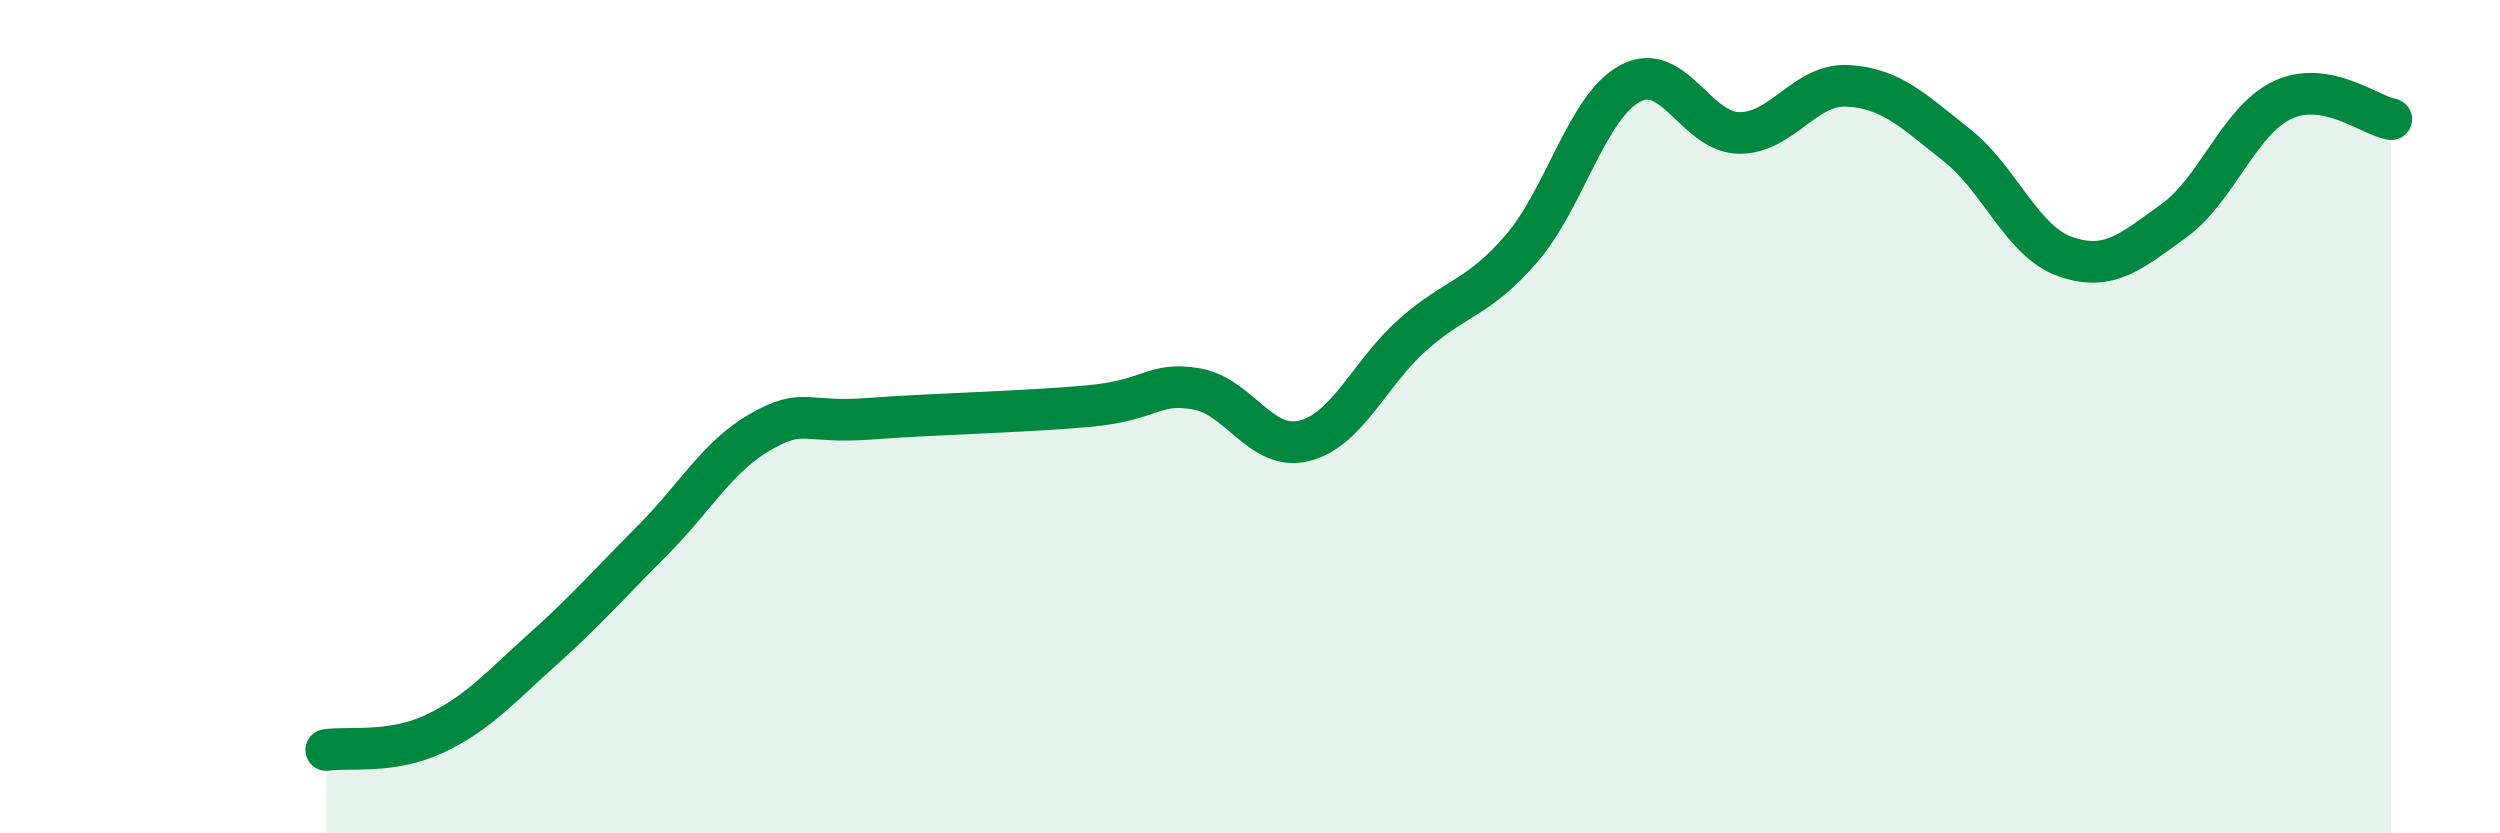 
    <svg width="60" height="20" viewBox="0 0 60 20" xmlns="http://www.w3.org/2000/svg">
      <path
        d="M 7.83,18 C 8.35,17.92 9.39,18.1 10.43,17.61 C 11.47,17.12 12,16.5 13.04,15.57 C 14.08,14.64 14.61,14.02 15.65,12.98 C 16.69,11.94 17.22,10.95 18.26,10.36 C 19.3,9.77 19.3,10.17 20.87,10.05 C 22.44,9.93 24.52,9.89 26.09,9.75 C 27.66,9.61 27.66,9.16 28.7,9.33 C 29.74,9.5 30.26,10.84 31.3,10.58 C 32.34,10.32 32.87,8.95 33.91,8.03 C 34.95,7.11 35.48,7.17 36.52,5.96 C 37.56,4.75 38.09,2.55 39.13,2 C 40.17,1.45 40.7,3.18 41.74,3.19 C 42.78,3.2 43.31,2 44.35,2.06 C 45.39,2.12 45.92,2.66 46.96,3.48 C 48,4.3 48.53,5.8 49.57,6.16 C 50.61,6.52 51.13,6.05 52.17,5.3 C 53.21,4.55 53.74,2.89 54.78,2.4 C 55.82,1.91 56.87,2.77 57.39,2.86L57.39 20L7.83 20Z"
        fill="#008740"
        opacity="0.1"
        stroke-linecap="round"
        stroke-linejoin="round"
      />
      <path
        d="M 7.83,18 C 8.35,17.92 9.39,18.1 10.43,17.61 C 11.47,17.12 12,16.5 13.04,15.57 C 14.08,14.64 14.61,14.02 15.65,12.98 C 16.69,11.94 17.22,10.95 18.26,10.36 C 19.3,9.77 19.3,10.17 20.87,10.05 C 22.44,9.93 24.52,9.89 26.09,9.75 C 27.66,9.61 27.66,9.16 28.7,9.33 C 29.74,9.5 30.26,10.84 31.3,10.58 C 32.34,10.32 32.87,8.95 33.91,8.03 C 34.95,7.11 35.48,7.17 36.52,5.96 C 37.56,4.75 38.09,2.55 39.13,2 C 40.17,1.45 40.7,3.18 41.74,3.19 C 42.78,3.2 43.31,2 44.35,2.06 C 45.39,2.12 45.92,2.66 46.96,3.48 C 48,4.3 48.53,5.8 49.57,6.16 C 50.61,6.52 51.13,6.05 52.17,5.3 C 53.21,4.55 53.74,2.89 54.78,2.4 C 55.82,1.91 56.87,2.77 57.39,2.86"
        stroke="#008740"
        stroke-width="1"
        fill="none"
        stroke-linecap="round"
        stroke-linejoin="round"
      />
    </svg>
  